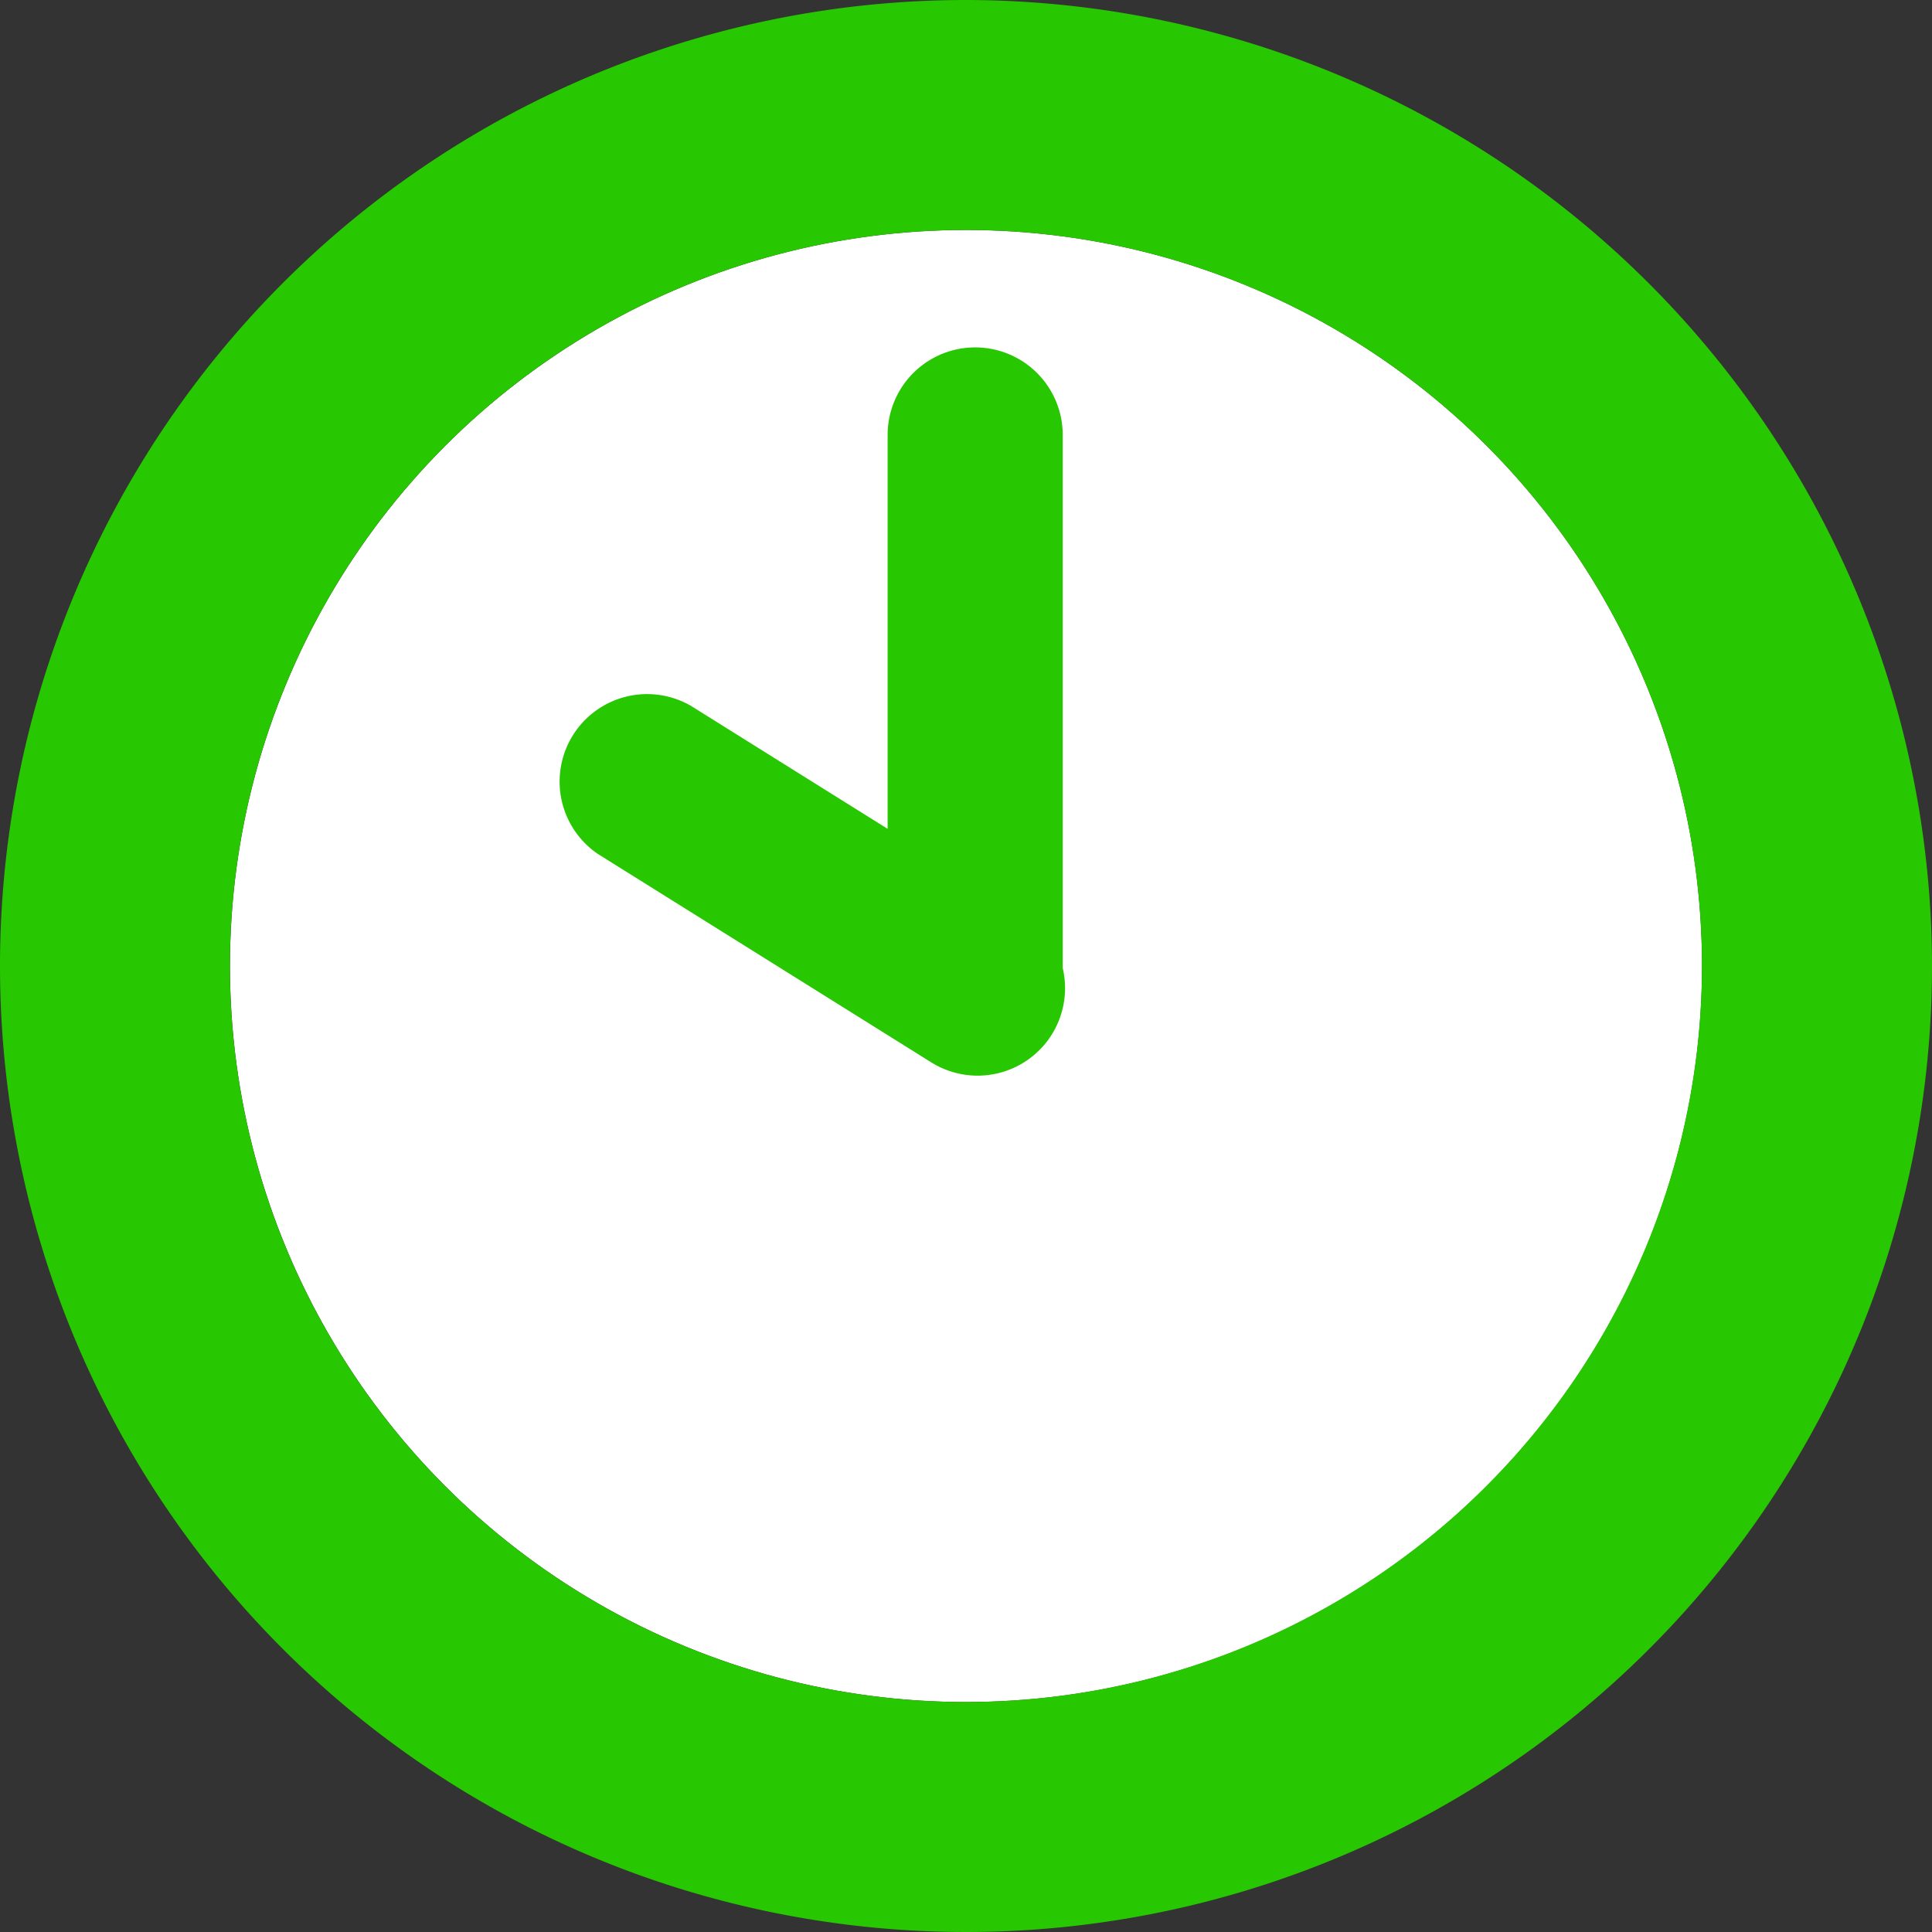 <svg xmlns="http://www.w3.org/2000/svg" width="30" height="30" viewBox="0 0 30 30">
  <rect x="0" y="0" width="30" height="30" fill="#333333" stroke="none"/>
  <g id="img_1000" transform="translate(-444.135 -884.762)">
    <circle id="楕円形_86" data-name="楕円形 86" cx="11.429" cy="11.429" r="11.429" transform="translate(447.706 888.333)" fill="#fff"/>
    <g id="グループ_155" data-name="グループ 155">
      <path id="パス_187" data-name="パス 187" d="M459.135,884.762a15,15,0,1,0,15,15A15.017,15.017,0,0,0,459.135,884.762Zm0,26.429a11.429,11.429,0,1,1,11.428-11.429A11.442,11.442,0,0,1,459.135,911.191Z" fill="#27C701"/>
      <path id="パス_188" data-name="パス 188" d="M460.637,898.79v-7.274a1.359,1.359,0,0,0-2.719,0v6.116l-3.053-1.909a1.359,1.359,0,0,0-1.445,2.3l5.172,3.233a1.358,1.358,0,0,0,2.045-1.461Z" fill="#27C701"/>
    </g>
  </g>
</svg>
